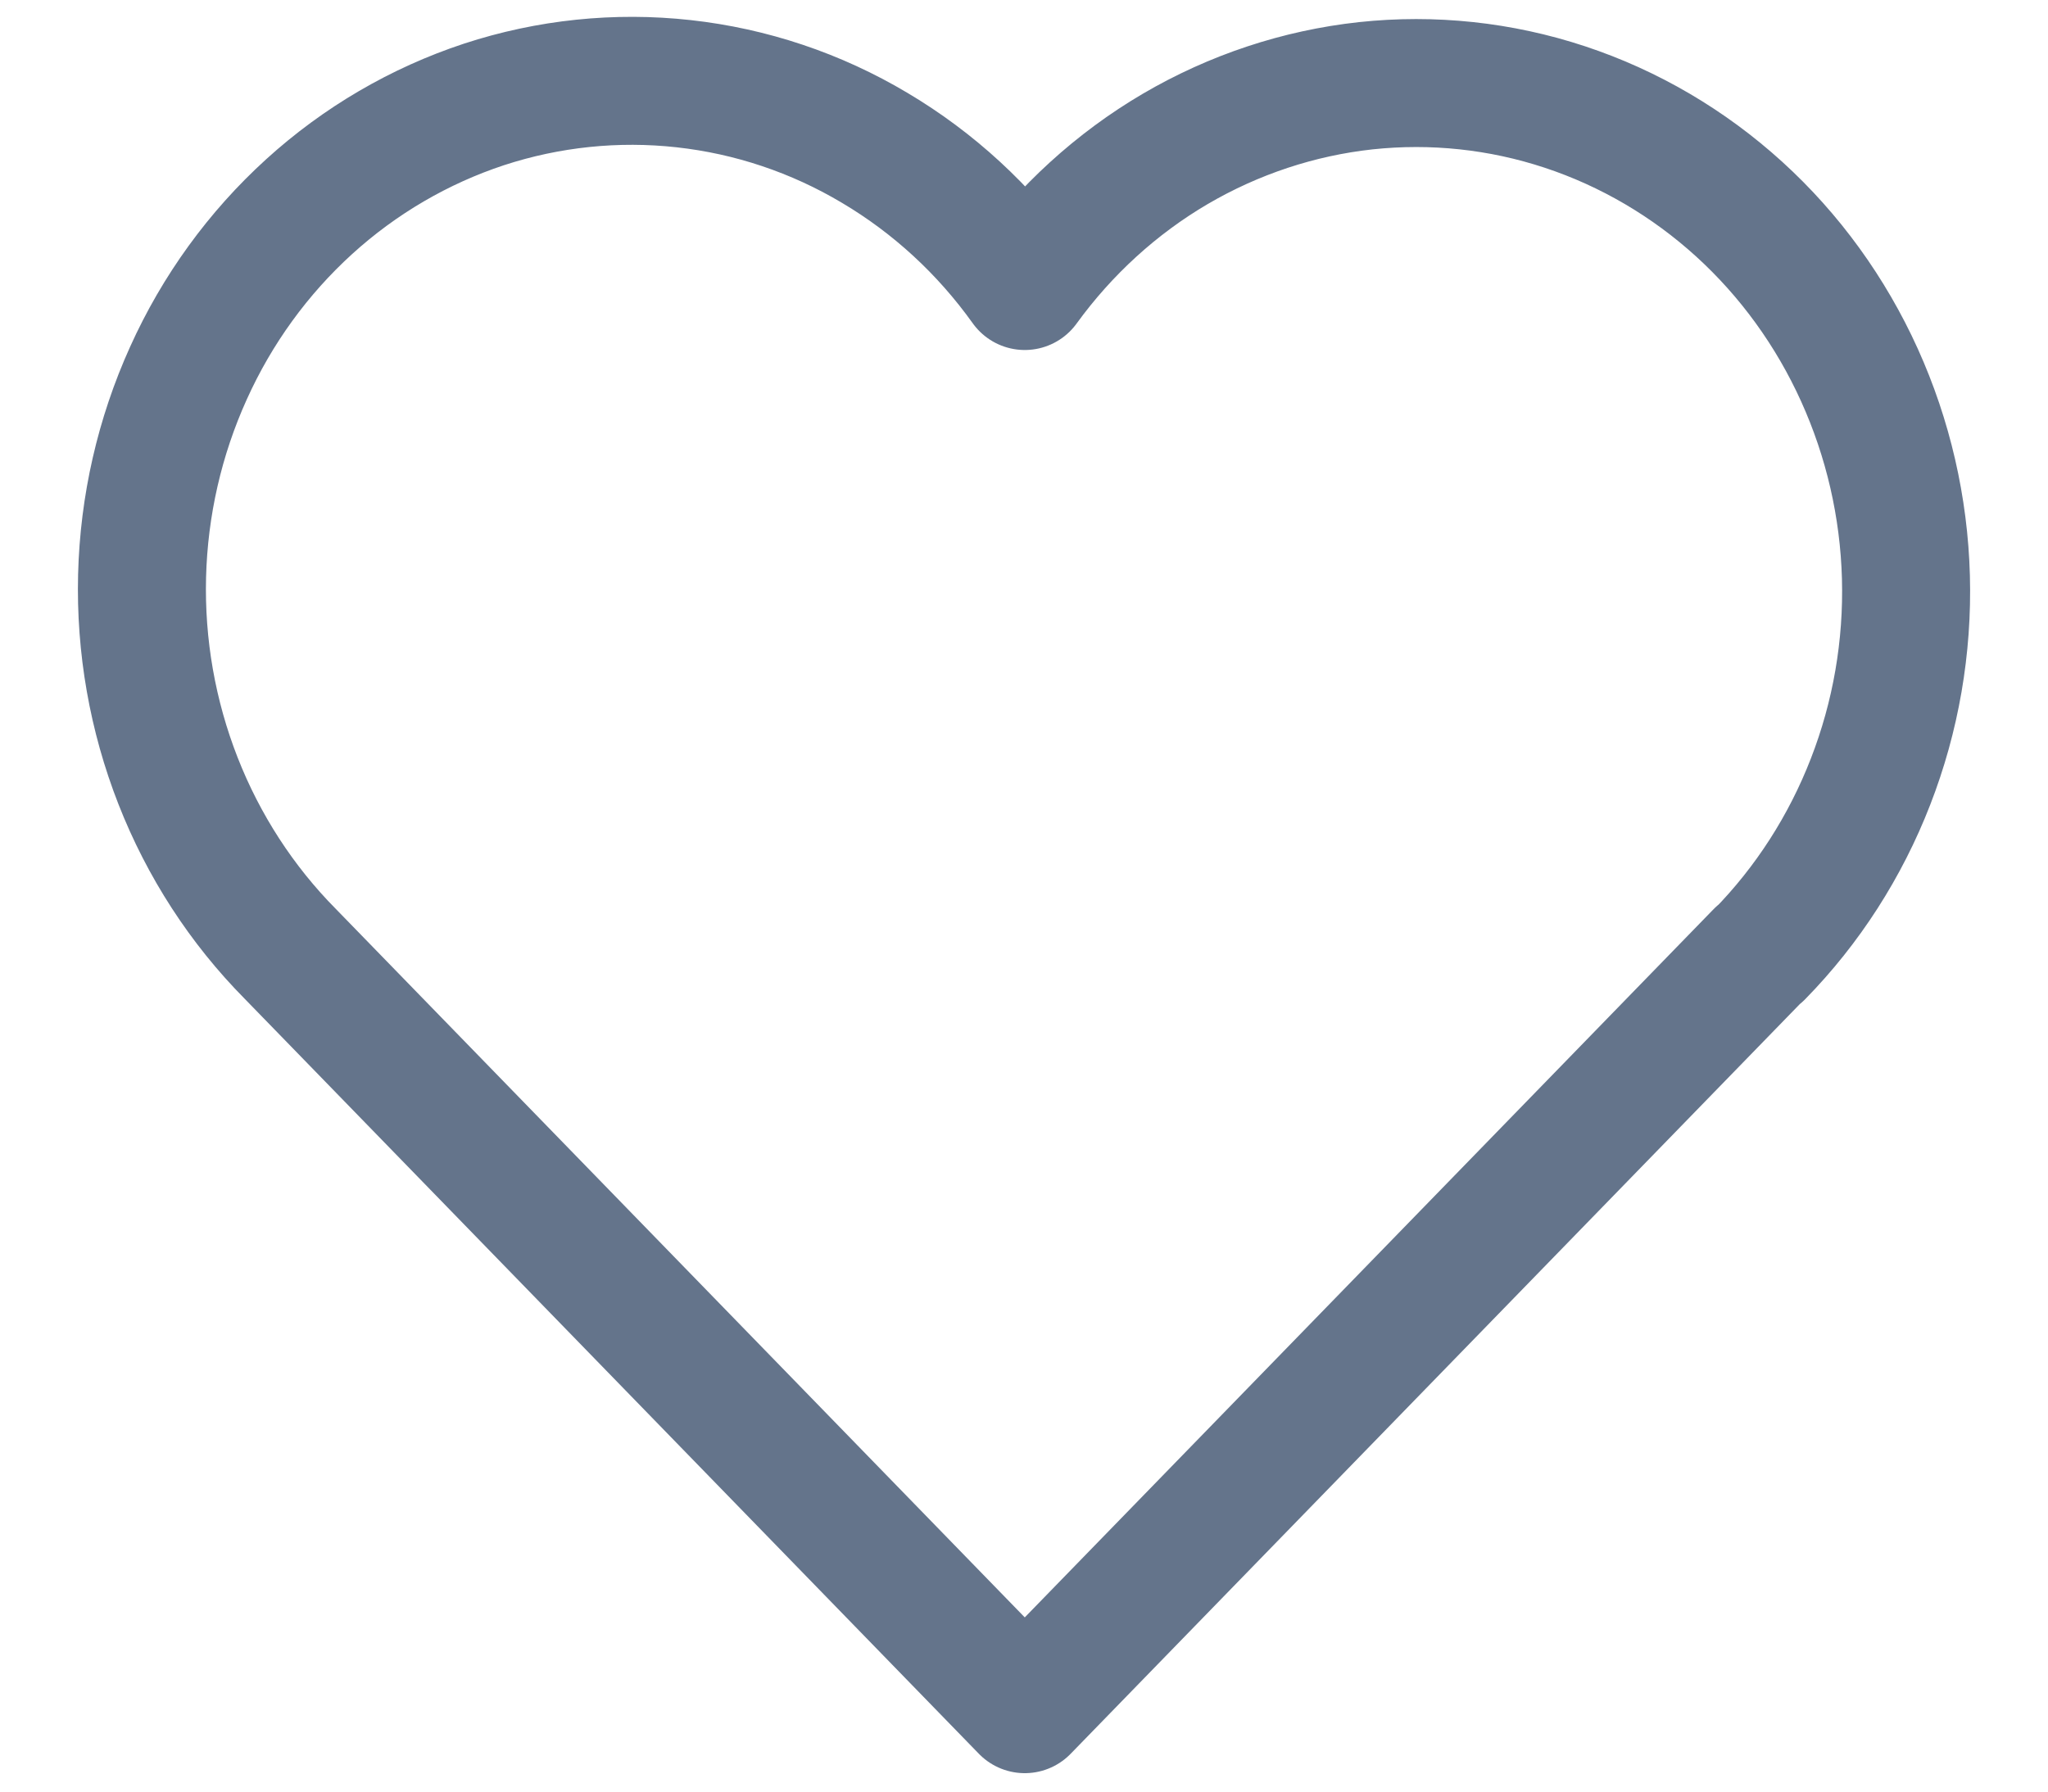 <svg width="16" height="14" viewBox="0 0 16 14" fill="none" xmlns="http://www.w3.org/2000/svg">
<path d="M13.746 7.453L8.006 13.356L2.267 7.453C1.888 7.07 1.59 6.61 1.391 6.102C1.192 5.594 1.096 5.049 1.11 4.5C1.124 3.952 1.247 3.413 1.472 2.916C1.696 2.419 2.017 1.977 2.415 1.615C2.812 1.254 3.278 0.982 3.781 0.816C4.285 0.651 4.816 0.596 5.341 0.654C5.867 0.712 6.375 0.882 6.833 1.155C7.292 1.427 7.691 1.794 8.006 2.235C8.323 1.798 8.723 1.433 9.181 1.164C9.64 0.895 10.147 0.727 10.67 0.67C11.194 0.614 11.723 0.67 12.225 0.836C12.727 1.002 13.191 1.274 13.587 1.634C13.983 1.994 14.303 2.436 14.527 2.931C14.751 3.426 14.875 3.963 14.89 4.51C14.905 5.056 14.811 5.6 14.614 6.107C14.417 6.615 14.122 7.074 13.746 7.458" stroke="#64748B" stroke-linecap="round" stroke-linejoin="round"/>
</svg>

